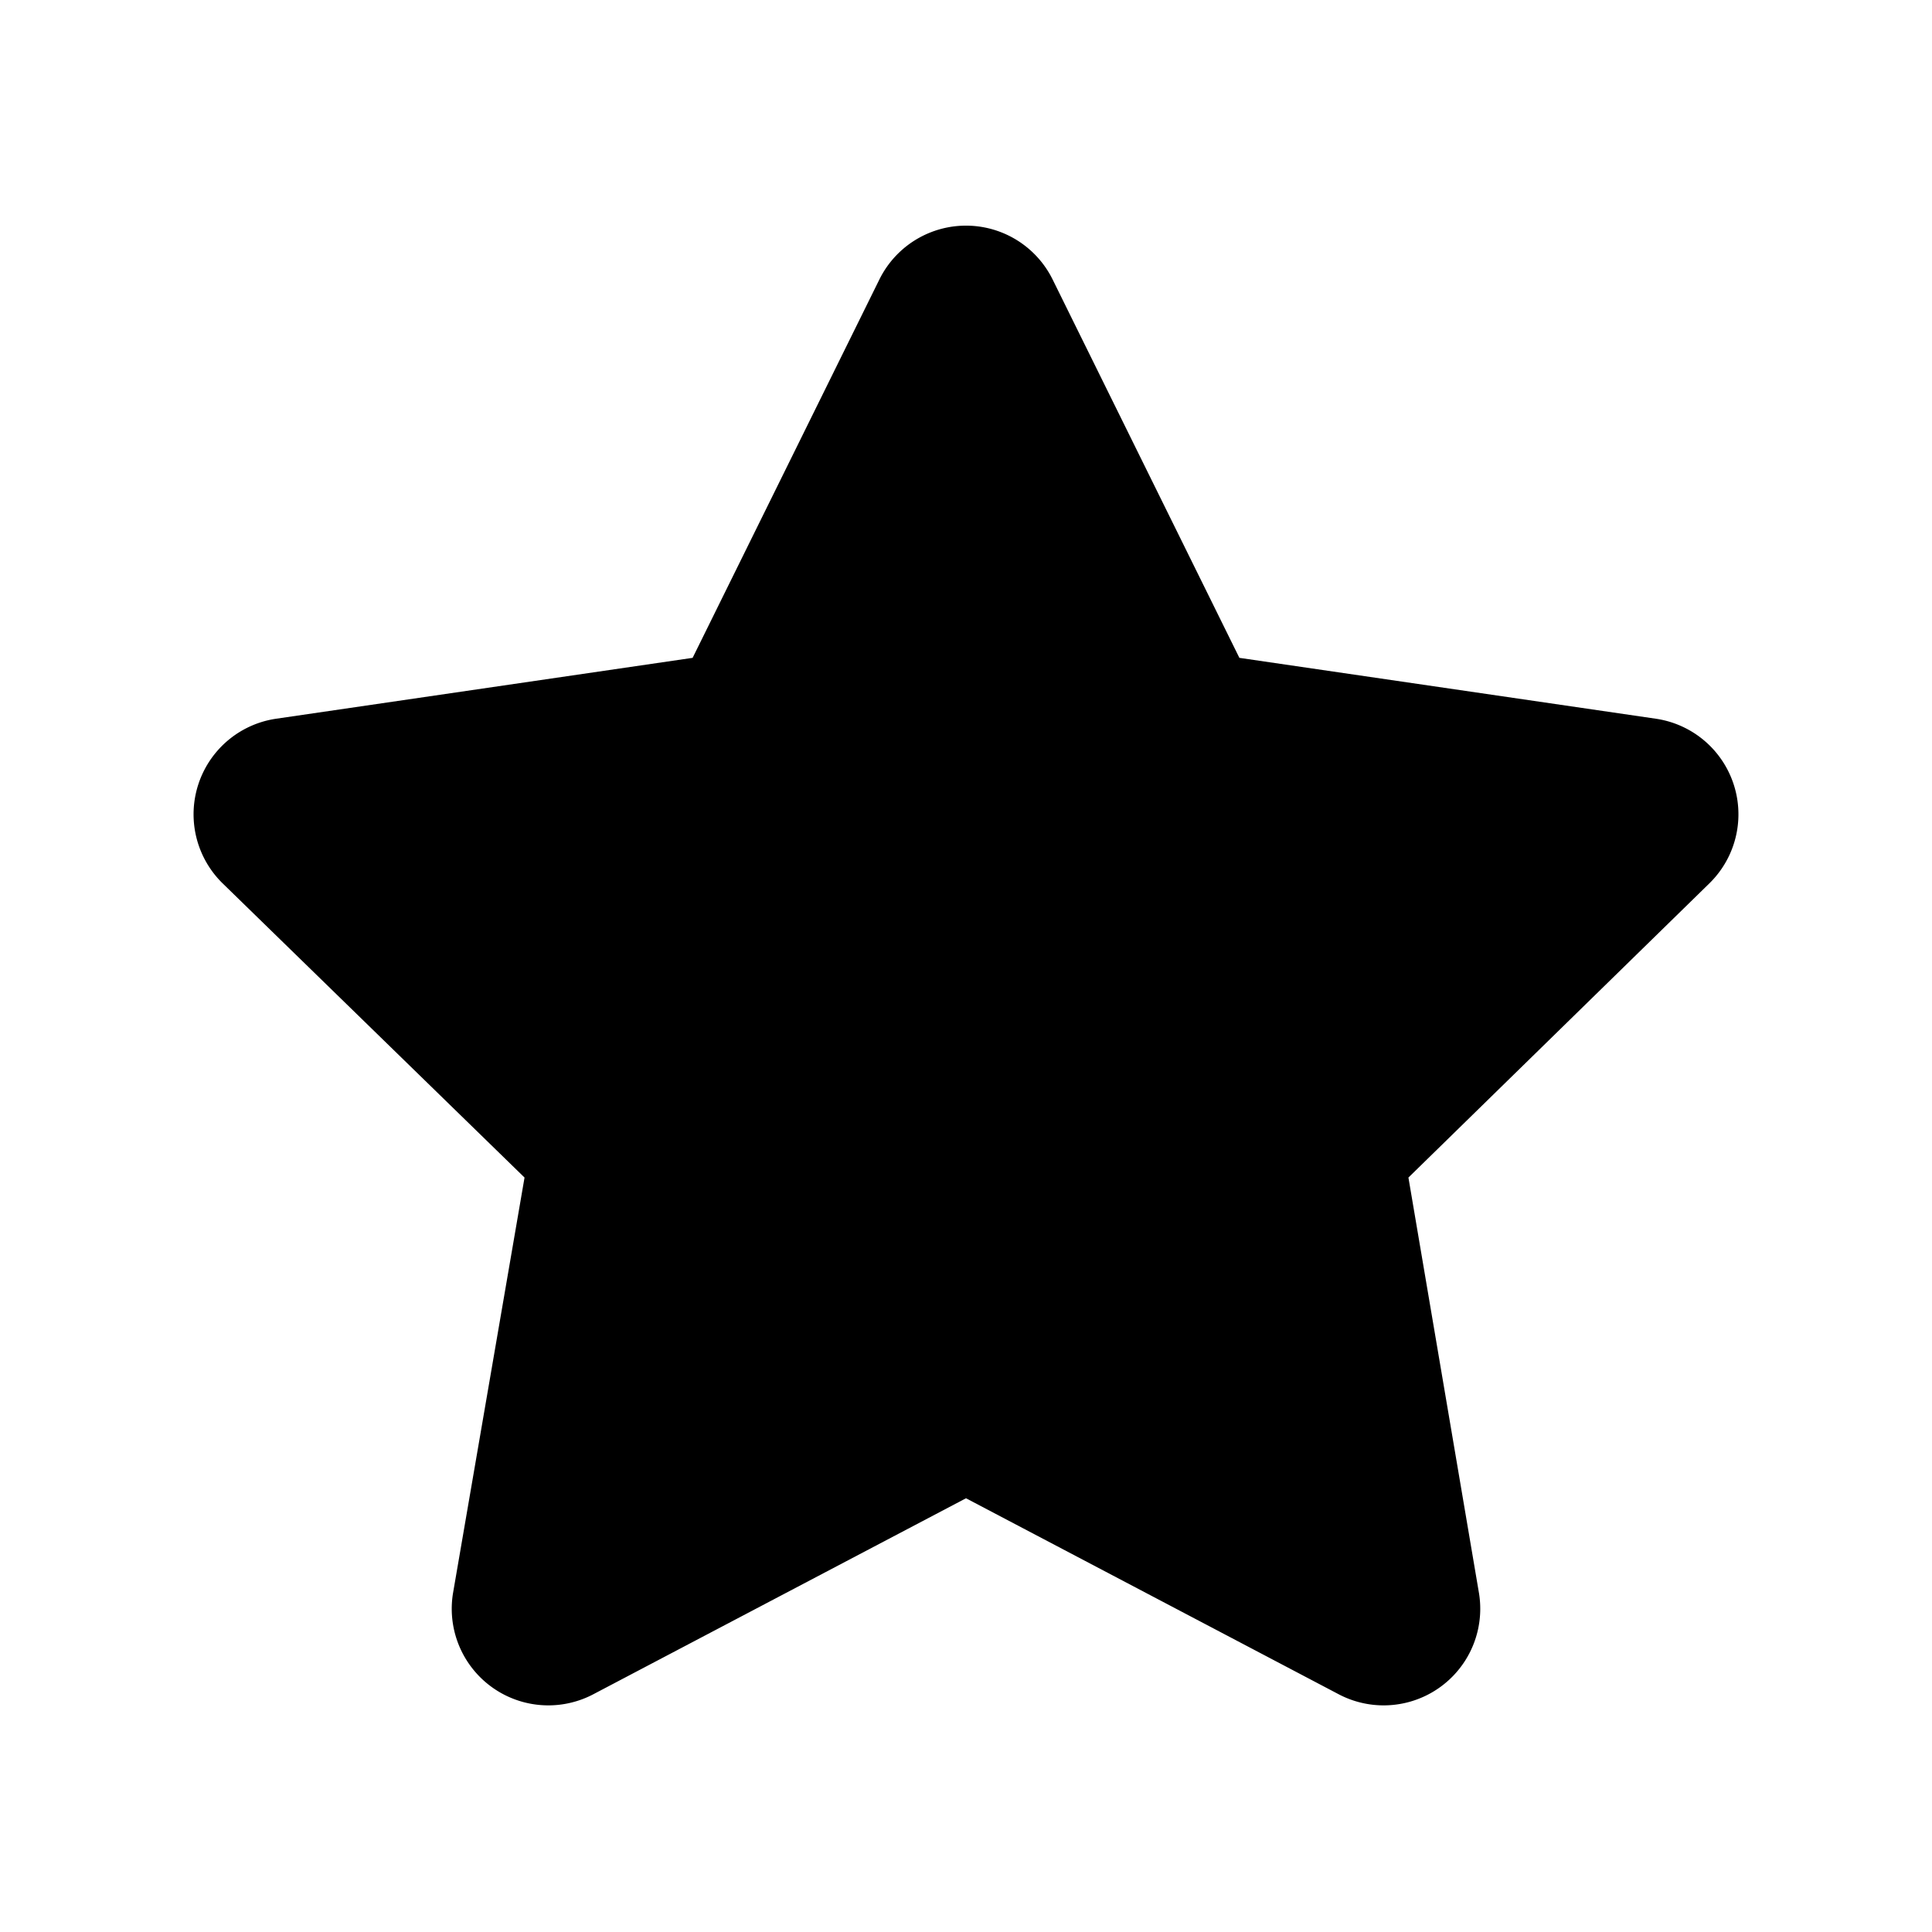 <svg width="20" height="20" viewBox="0 0 20 20" xmlns="http://www.w3.org/2000/svg"><path d="M9.1 2.9a1 1 0 0 1 1.8 0l1.93 3.91 4.31.63a1 1 0 0 1 .56 1.7l-3.12 3.05.73 4.3a1 1 0 0 1-1.45 1.05L10 15.51l-3.86 2.03a1 1 0 0 1-1.45-1.05l.74-4.3L2.3 9.14a1 1 0 0 1 .56-1.7l4.31-.63L9.1 2.9Z"/></svg>